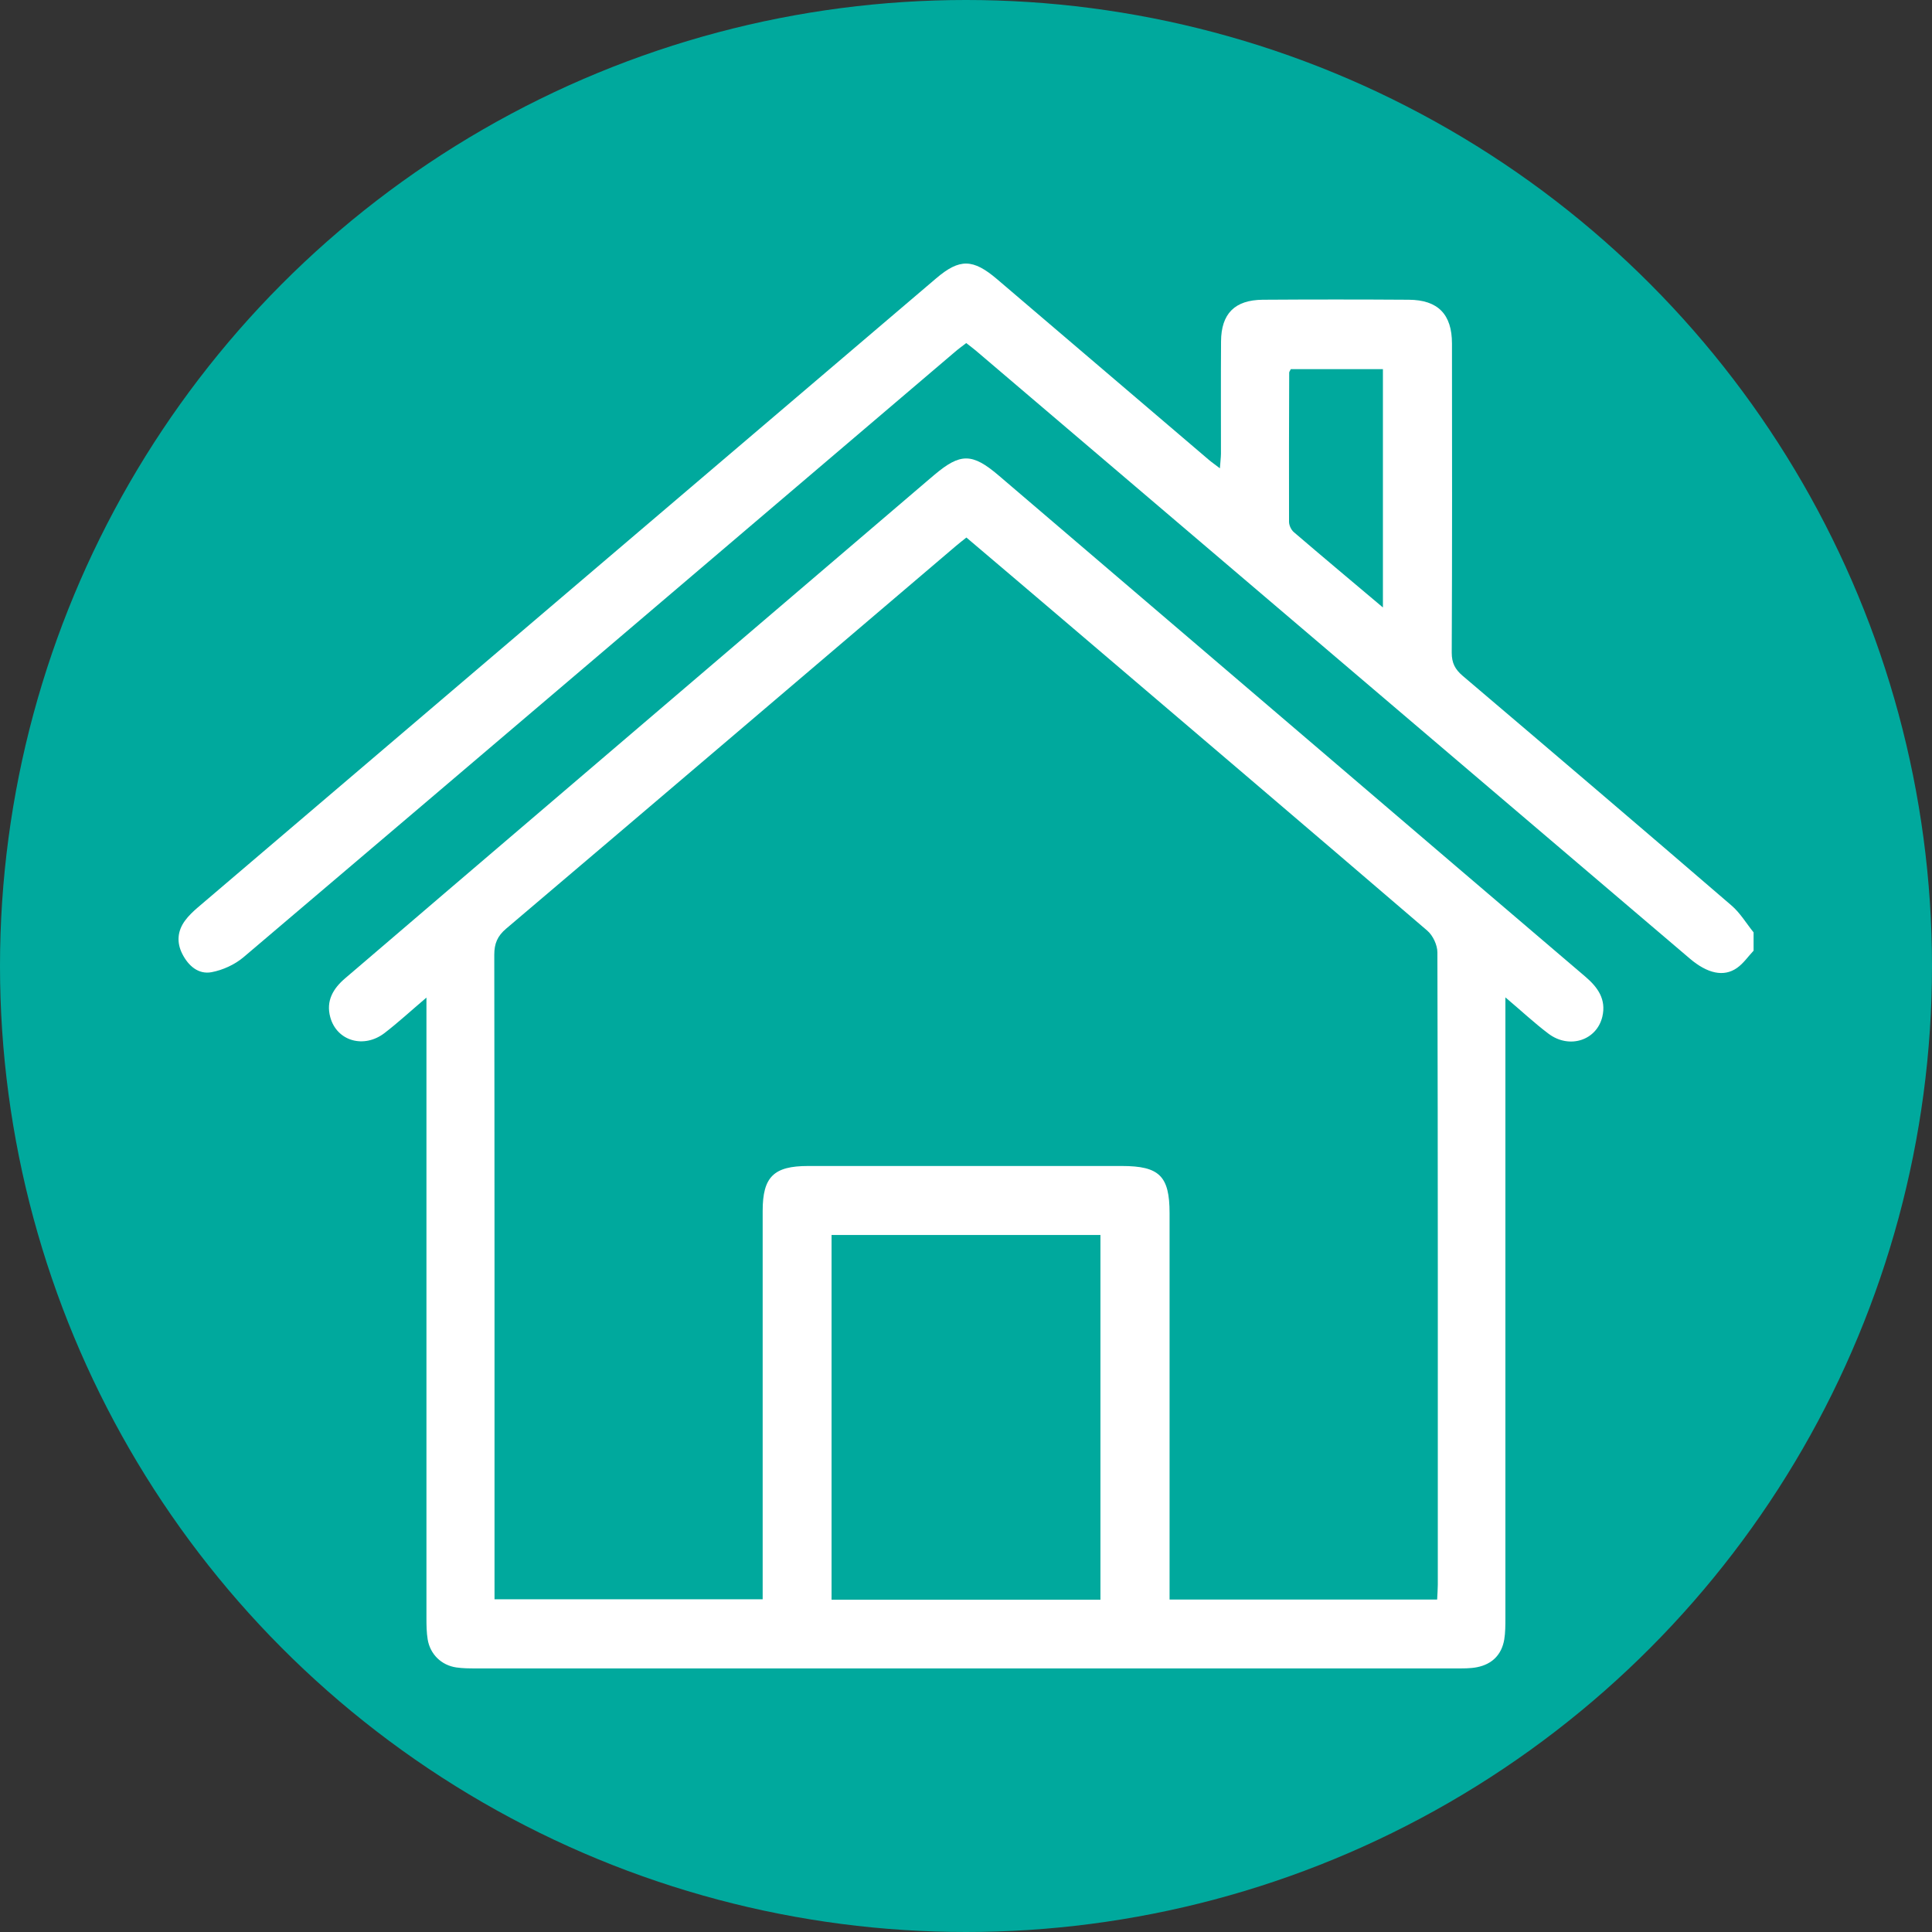 <svg xmlns="http://www.w3.org/2000/svg" id="Layer_1" viewBox="0 0 237.26 237.26"><rect x="0" y="0" width="237.26" height="237.26" fill="#333333" stroke="none"/><defs><style>      .cls-1 {        fill: #fff;      }      .cls-2 {        fill: #00a99d;      }    </style></defs><circle class="cls-2" cx="118.63" cy="118.63" r="118.63"></circle><g><path class="cls-1" d="M215.34,116.76c-.67.71-1.24,1.56-2.03,2.11-1.62,1.14-3.63.69-5.79-1.15-7.77-6.61-15.53-13.22-23.29-19.83-21.47-18.28-42.93-36.56-64.4-54.84-.33-.28-.69-.54-1.17-.92-.48.37-.98.73-1.44,1.13-29.09,24.77-58.17,49.55-87.29,74.27-1.08.92-2.56,1.6-3.95,1.86-1.61.3-2.84-.77-3.59-2.24-.72-1.42-.6-2.82.33-4.09.44-.6,1-1.13,1.57-1.62,30.22-25.76,60.45-51.52,90.69-77.27,2.87-2.44,4.51-2.4,7.46.11,8.66,7.4,17.33,14.79,26,22.18.37.32.78.59,1.37,1.05.05-.74.12-1.27.13-1.79,0-4.6-.02-9.19.01-13.79.02-3.41,1.68-5.09,5.12-5.12,5.98-.04,11.96-.04,17.94,0,3.58.02,5.3,1.79,5.3,5.38.01,12.65.03,25.31-.03,37.96,0,1.27.41,2.05,1.35,2.85,11.03,9.37,22.05,18.76,33.02,28.21,1.06.91,1.81,2.19,2.7,3.29v2.27ZM169.83,74.59v-29.26h-11.31c-.1.21-.2.32-.2.43-.02,6.11-.04,12.21-.02,18.32,0,.43.26.99.59,1.27,3.53,3.03,7.1,6.01,10.94,9.25Z"></path><path class="cls-1" d="M184.87,122.49v2.76c0,24.49,0,48.97,0,73.46,0,.88,0,1.77-.14,2.63-.32,1.87-1.49,3.03-3.33,3.4-.85.17-1.75.15-2.63.15-40.1,0-80.19,0-120.29,0-.82,0-1.64,0-2.45-.12-1.83-.27-3.21-1.62-3.51-3.45-.14-.86-.15-1.75-.15-2.63,0-24.49,0-48.97,0-73.46,0-.74,0-1.48,0-2.72-1.94,1.65-3.48,3.07-5.13,4.34-2.55,1.97-5.88,1-6.68-1.93-.55-2.01.35-3.53,1.85-4.8,4.07-3.47,8.13-6.96,12.19-10.43,19.76-16.88,39.52-33.77,59.29-50.65.29-.25.58-.49.86-.73,3.19-2.69,4.64-2.69,7.88.07,13.4,11.44,26.8,22.89,40.19,34.34,10.62,9.08,21.24,18.16,31.87,27.22,1.54,1.31,2.58,2.79,2.09,4.9-.69,2.93-4.06,4.03-6.62,2.1-1.7-1.28-3.26-2.74-5.28-4.45ZM176.49,196.43c.03-.72.08-1.27.08-1.83,0-25.88.02-51.76-.05-77.64,0-.9-.55-2.08-1.24-2.67-14.86-12.75-29.77-25.44-44.67-38.14-3.96-3.38-7.94-6.75-11.93-10.14-.52.42-.92.72-1.29,1.04-18.41,15.67-36.8,31.36-55.24,47-1.07.91-1.45,1.83-1.45,3.21.04,25.69.03,51.38.03,77.07,0,.67,0,1.34,0,2.07h32.93v-2.36c0-15.11,0-30.22,0-45.34,0-4.17,1.36-5.51,5.57-5.51,12.85,0,25.69,0,38.54,0,4.61,0,5.86,1.24,5.86,5.79,0,15.05,0,30.1,0,45.15,0,.74,0,1.47,0,2.3h32.86ZM135.14,196.45v-44.79h-33.02v44.79h33.02Z"></path></g></svg>